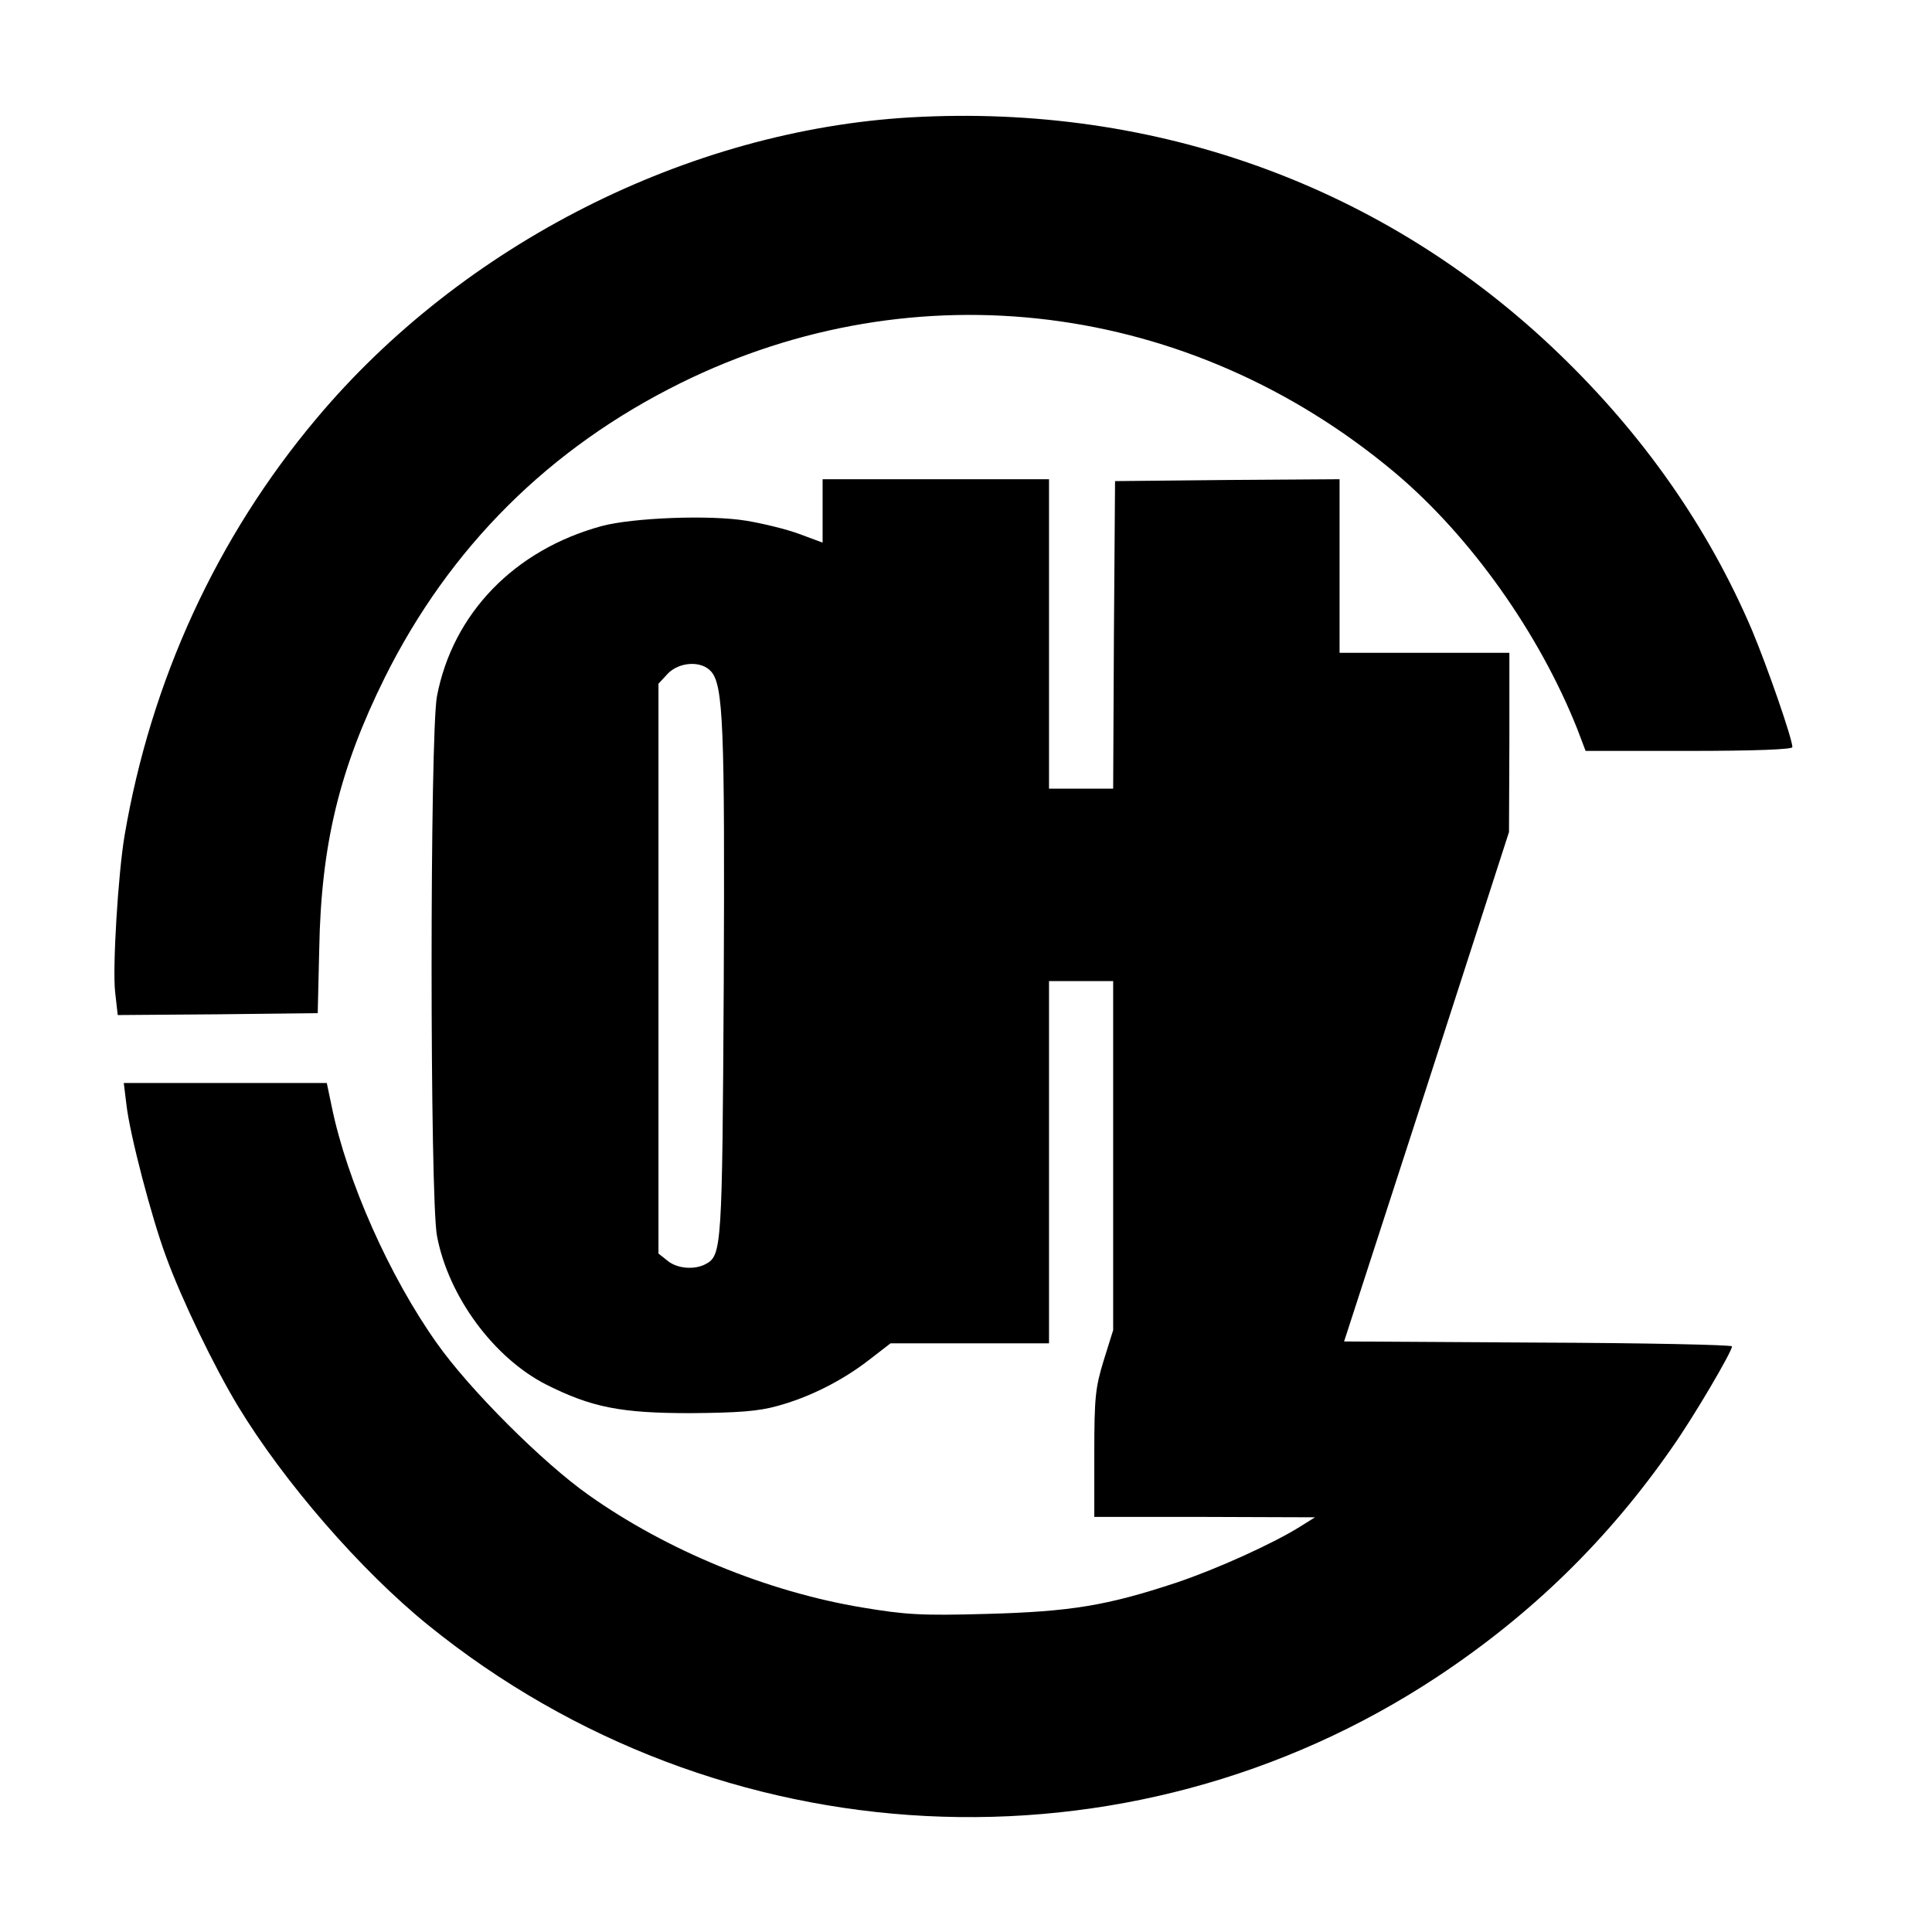 <svg version="1" xmlns="http://www.w3.org/2000/svg" width="682.667" height="682.667" viewBox="0 0 512 512"><path d="M241.4 31.1C182.3 34.5 122.5 64.8 83.8 111 57.5 142.3 40 180.3 33 221.5c-1.7 10.2-3.2 34.7-2.5 41.3l.7 6.2 26.5-.2 26.5-.3.4-17c.5-27.8 5.4-47.8 17.4-72 17.2-34.5 43.6-60.8 78.4-78 62.4-30.8 135-21.7 189.2 23.7 20.1 16.9 38.3 42.6 48.4 68l2.2 5.8h27.4c17.4 0 27.4-.4 27.4-1 0-2.2-6.6-21.2-10.7-31-11.6-27.2-28.8-51.8-51.4-73.5C367 49.4 306.4 27.4 241.4 31.1z"/><path d="M218 135.4v8.4l-6.2-2.3c-3.5-1.3-9.8-2.8-14-3.5-9.7-1.6-30-.8-38.3 1.4-23.2 6.3-39.5 23.2-43.7 45.1-1.9 10.1-1.9 132.9 0 143 3 16 15 32.3 28.9 39.4 12.1 6.1 19.9 7.6 38.3 7.6 12.7-.1 18-.5 23-1.9 8.5-2.3 17.2-6.7 24.3-12.2l5.7-4.4h42v-96h17v92.5l-2.5 8c-2.2 7.2-2.5 9.7-2.5 24.7V402h29.3l29.2.1-4 2.5c-7.2 4.5-22 11.2-32.7 14.8-18.4 6.1-28 7.7-50.3 8.3-17.5.5-21.6.2-33-1.7-25.3-4.2-51.9-15.2-72.5-29.8-12.2-8.6-31.6-28-40.2-40.2-12.6-17.7-23.9-43.2-27.9-62.8l-1.3-6.2H32.8l.7 5.7c.9 8 6.7 30.1 10.5 40.3 4.1 11.3 12.7 29.1 19.1 39.7 12.2 20.1 32.5 43.5 50.4 58 77.1 62.4 185.4 67.9 267.5 13.6 24.9-16.5 45.2-36.3 62.2-60.8 5.7-8.1 15.8-25.3 15.8-26.7 0-.4-23.1-.9-51.4-1l-51.4-.3 21.9-67.5 21.8-67.5.1-23.8V173h-45v-46l-29.7.2-29.8.3-.3 40.7-.2 40.8h-17v-82h-60v8.4zm-29.6 42.5c3.3 3.6 3.7 14.6 3.4 82.9-.4 70-.5 71.9-4.8 74.2-3 1.6-7.6 1.2-10.1-.9l-2.4-1.9v-151l2.4-2.6c3-3.2 8.9-3.6 11.5-.7z"/></svg>